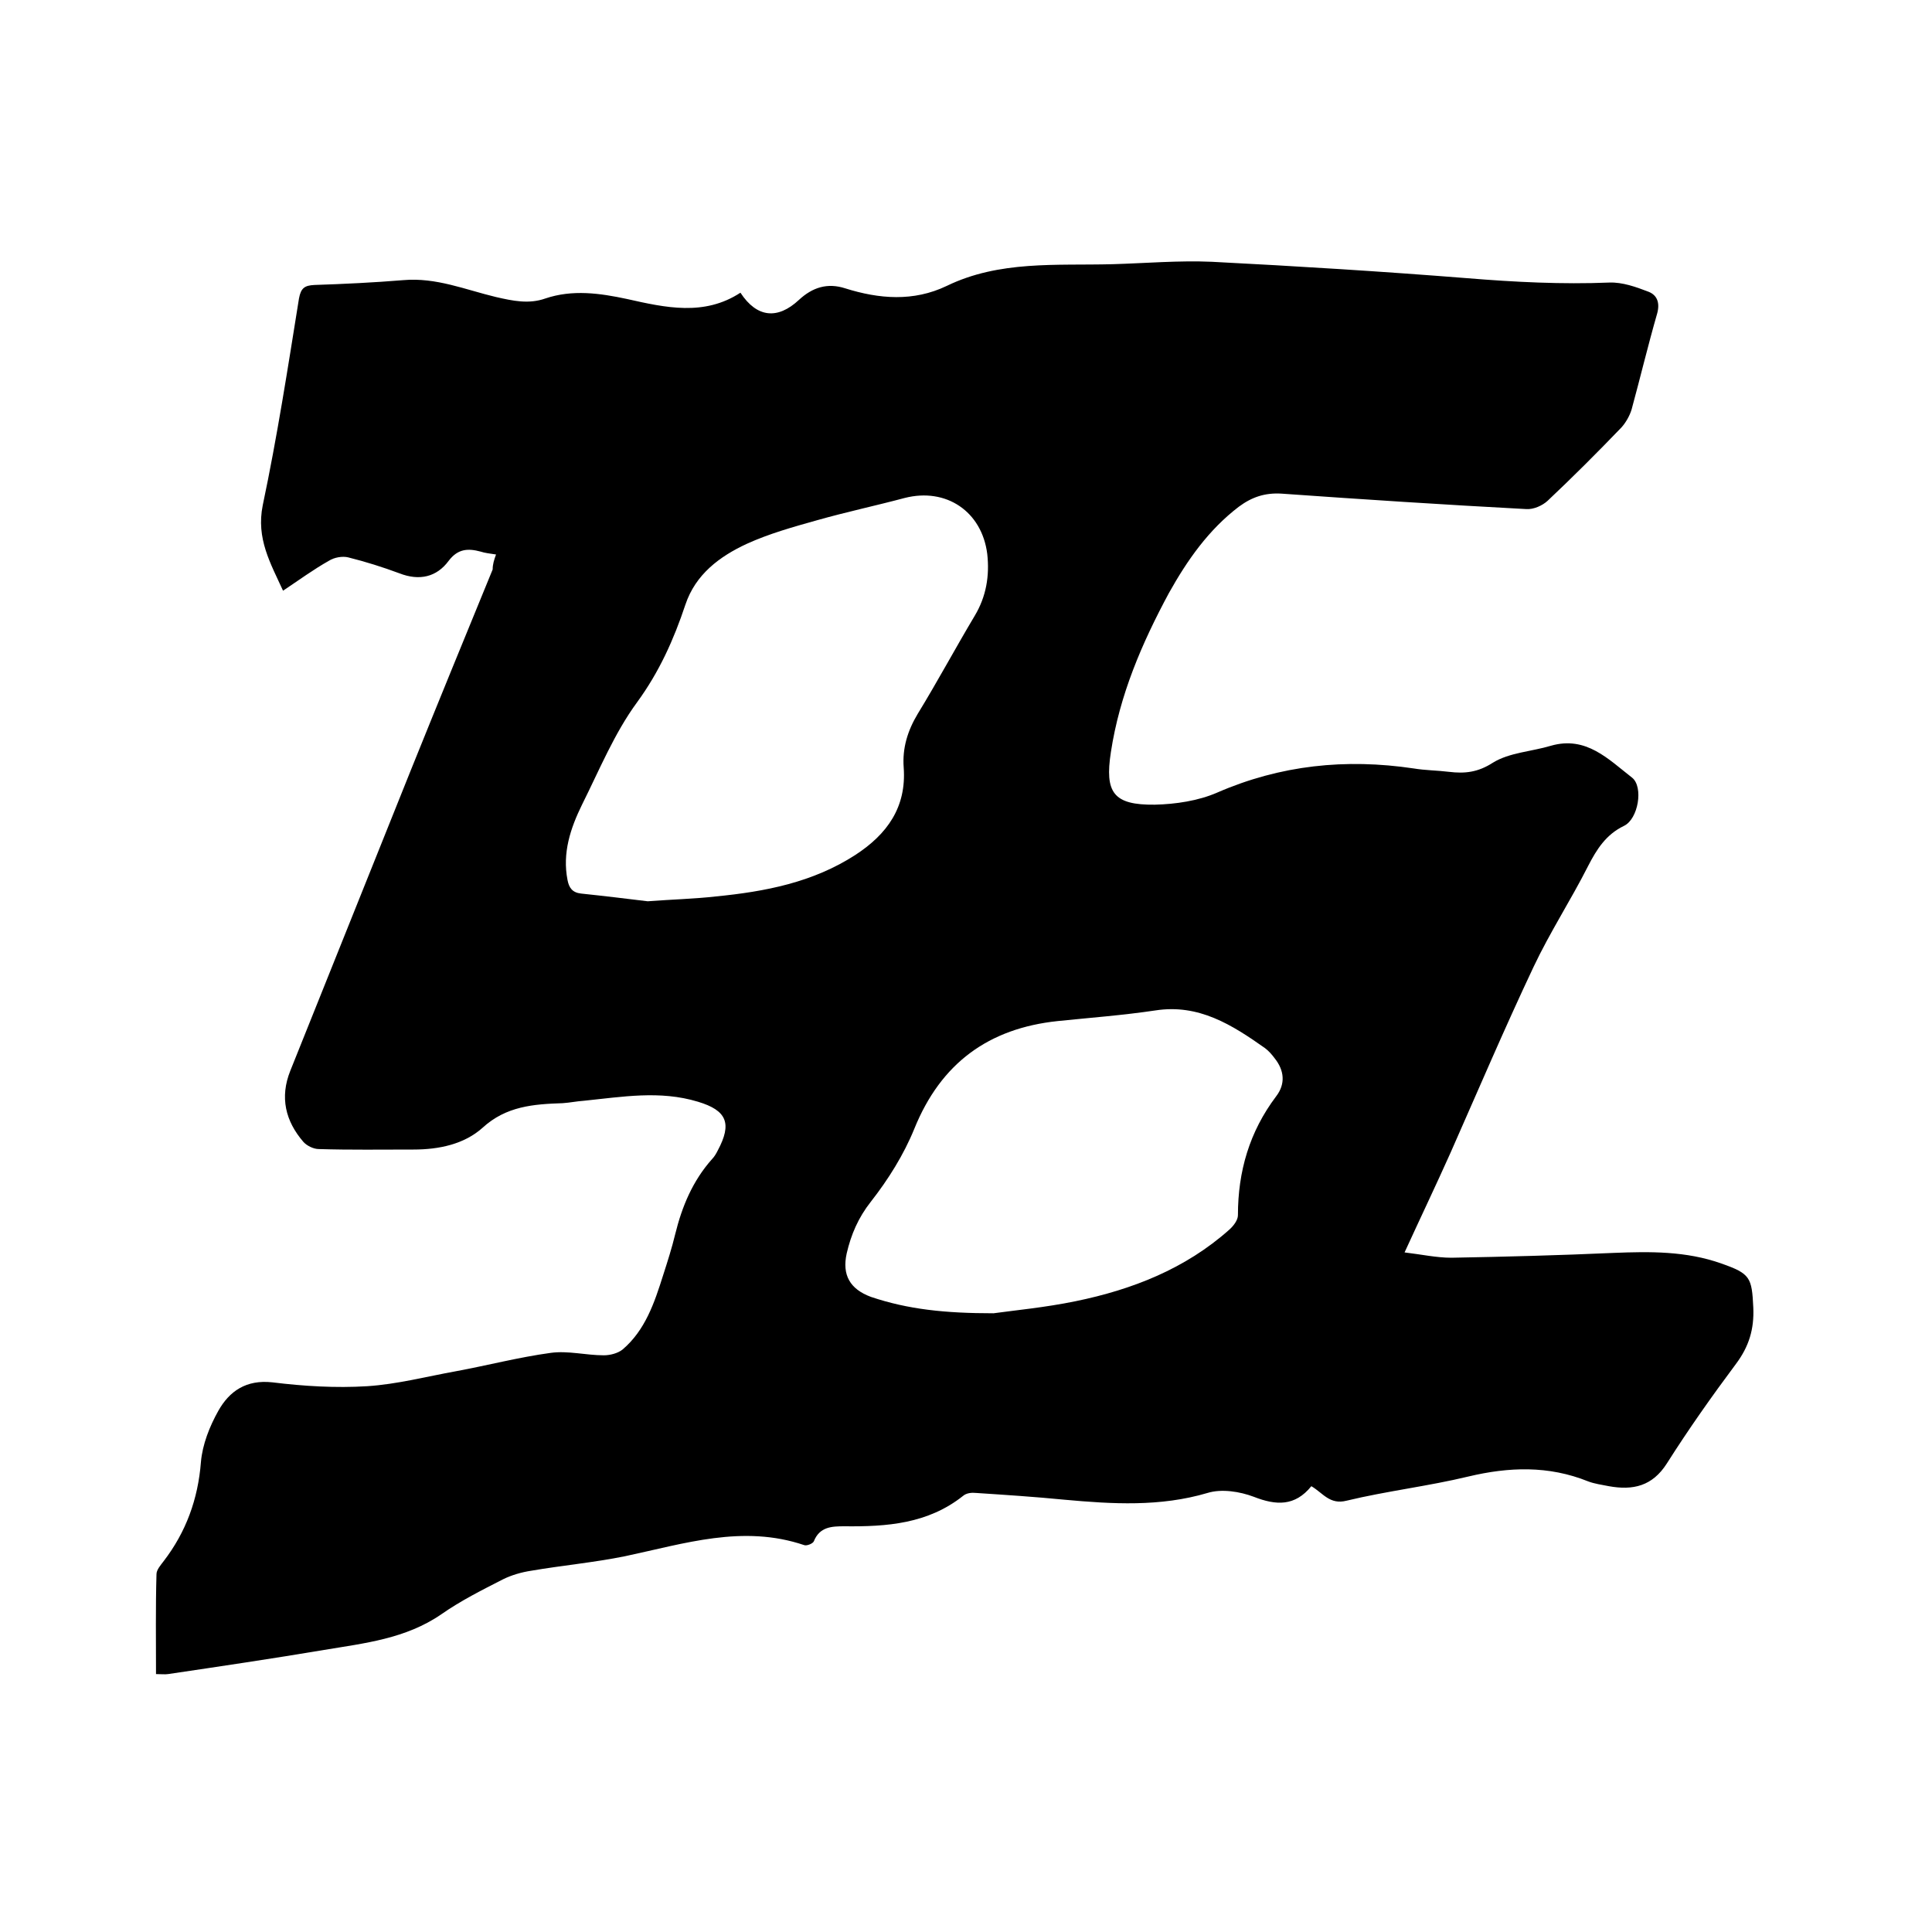 <svg enable-background="new 0 0 400 400" viewBox="0 0 400 400" xmlns="http://www.w3.org/2000/svg"><path d="m102.7 114.8c-1.3-.2-2.3-.3-3.2-.6-2.6-.7-4.7-.6-6.6 1.9-2.5 3.4-6.1 4.2-10.2 2.6-3.5-1.3-7-2.4-10.6-3.3-1.2-.3-2.9 0-4 .7-3.2 1.8-6.2 4-9.5 6.2-2.6-5.7-5.6-10.8-4.2-17.7 3-14.2 5.2-28.5 7.5-42.8.4-2.2 1.2-2.7 3.2-2.8 6.1-.2 12.3-.5 18.4-1 6.8-.6 12.9 2 19.2 3.5 3.5.8 6.8 1.5 10.2.3 5.6-1.9 11.3-1.1 16.9.1 8 1.8 16 3.6 23.5-1.3 3.4 5.2 7.7 5.6 12.1 1.5 2.8-2.6 5.9-3.6 9.6-2.4 7 2.2 14.1 2.8 21-.5 10.9-5.3 22.7-4.2 34.3-4.5 6.9-.2 13.8-.8 20.6-.5 17.6.9 35.3 2 52.9 3.4 9.8.8 19.6 1.3 29.4.9 2.7-.1 5.5.9 8.1 1.9 1.8.7 2.4 2.3 1.8 4.5-1.9 6.6-3.5 13.3-5.3 19.9-.4 1.3-1.2 2.7-2.1 3.7-5 5.2-10.1 10.3-15.3 15.2-1.1 1-2.9 1.8-4.4 1.7-16.9-.9-33.8-2-50.7-3.2-3.4-.2-6.1.7-8.8 2.7-6.3 4.8-10.7 11.1-14.5 17.9-5.6 10.4-10.2 21.1-12 32.9-1.3 8.4.5 11 9.1 10.9 4.3-.1 9-.8 12.9-2.5 13.1-5.7 26.6-7.1 40.7-5 2.4.4 4.9.4 7.3.7 3.3.4 6 .1 9.1-1.9 3.4-2.1 8-2.3 12-3.5 7.3-2.1 11.9 2.8 16.8 6.6 2.4 1.9 1.3 8.6-1.7 10-3.7 1.8-5.6 4.8-7.4 8.3-3.6 7.1-7.9 13.7-11.3 20.9-6 12.7-11.5 25.6-17.2 38.5-3 6.7-6.2 13.4-9.5 20.6 3.4.4 6.6 1.1 9.7 1.1 11.2-.2 22.4-.5 33.6-1 7.5-.3 15-.4 22.3 2.2 6 2.1 6.3 2.9 6.6 9.1.2 4.5-.9 8.1-3.6 11.7-5 6.7-9.8 13.5-14.3 20.6-3 4.7-7 5.6-12 4.7-1.5-.3-3-.5-4.3-1-8.2-3.3-16.4-3-24.8-1-8.3 2-16.9 3-25.2 5-3.5.9-4.9-1.6-7.3-3-3.4 4.2-7.3 4-11.9 2.2-2.9-1.1-6.7-1.7-9.6-.8-9.8 2.9-19.7 2.3-29.6 1.4-6.1-.6-12.2-1-18.3-1.4-.9-.1-2 0-2.7.6-7.3 5.8-15.8 6.4-24.6 6.3-2.6 0-5.1.1-6.3 3.1-.2.5-1.5 1-2 .8-12.7-4.3-24.8-.3-37.1 2.3-6.4 1.3-13 1.9-19.4 3-2 .3-4.1.9-5.9 1.8-4.3 2.2-8.7 4.4-12.7 7.2-7.4 5.1-15.9 6-24.3 7.4-10.7 1.8-21.5 3.4-32.3 5-.7.1-1.4 0-2.5 0 0-7-.1-13.8.1-20.7 0-.9.9-1.9 1.5-2.7 4.6-6 7.1-12.8 7.7-20.5.3-3.6 1.8-7.4 3.6-10.6 2.3-4.1 5.8-6.5 11.2-5.9 6.5.8 13.1 1.2 19.6.8 6.2-.4 12.3-2 18.4-3.1 6.5-1.2 13-2.9 19.6-3.8 3.6-.5 7.3.5 11 .5 1.3 0 2.9-.4 3.9-1.2 4.7-4 6.6-9.7 8.4-15.4.9-2.8 1.8-5.6 2.5-8.5 1.4-5.7 3.6-11 7.6-15.5.5-.5.9-1.2 1.2-1.8 3-5.6 1.9-8.3-4.1-10.1-7.9-2.4-15.7-1-23.6-.2-1.5.1-2.9.4-4.4.5-6 .2-11.7.6-16.6 5.1-3.8 3.4-9 4.5-14.3 4.5-6.6 0-13.1.1-19.6-.1-1.1 0-2.5-.7-3.2-1.5-3.7-4.3-4.9-9.2-2.7-14.7 8.3-20.7 16.6-41.4 24.9-62.1 5.6-13.9 11.3-27.8 17-41.7 0-1.1.3-2 .7-3.1zm31.4 71.8c5.3-.4 9.7-.5 14.1-1 10.2-1 20.1-2.9 28.9-8.6 6.6-4.3 10.6-9.9 10-18.1-.3-4 .8-7.6 2.9-11.1 4.1-6.7 7.8-13.6 11.8-20.3 2.4-4 3.1-8.3 2.6-12.8-1.1-8.8-8.5-13.8-17.1-11.6-6 1.6-12.1 2.9-18.1 4.6-5 1.4-10 2.8-14.6 4.9-5.6 2.6-10.6 6.3-12.7 12.6-2.4 7.2-5.4 13.9-10 20.2-4.7 6.4-7.8 14-11.4 21.2-2.4 4.9-4.1 10-3 15.6.3 1.6 1 2.6 2.8 2.8 4.8.5 9.7 1.1 13.8 1.6zm71.6 85.3c4.3-.6 10.7-1.2 17-2.5 11.7-2.4 22.7-6.7 31.8-14.8.9-.8 1.8-2 1.8-3 0-9.1 2.4-17.3 7.9-24.6 2-2.6 1.7-5.4-.3-7.9-.6-.8-1.2-1.5-2-2.1-6.8-4.8-13.7-9.2-22.7-7.8-6.7 1-13.4 1.5-20.2 2.2-14.3 1.5-24.2 8.7-29.7 22.3-2.2 5.4-5.4 10.5-9 15.1-2.6 3.3-4.1 6.8-5 10.7-1 4.5.7 7.4 5 9 7.7 2.6 15.4 3.4 25.4 3.4z"/></svg>